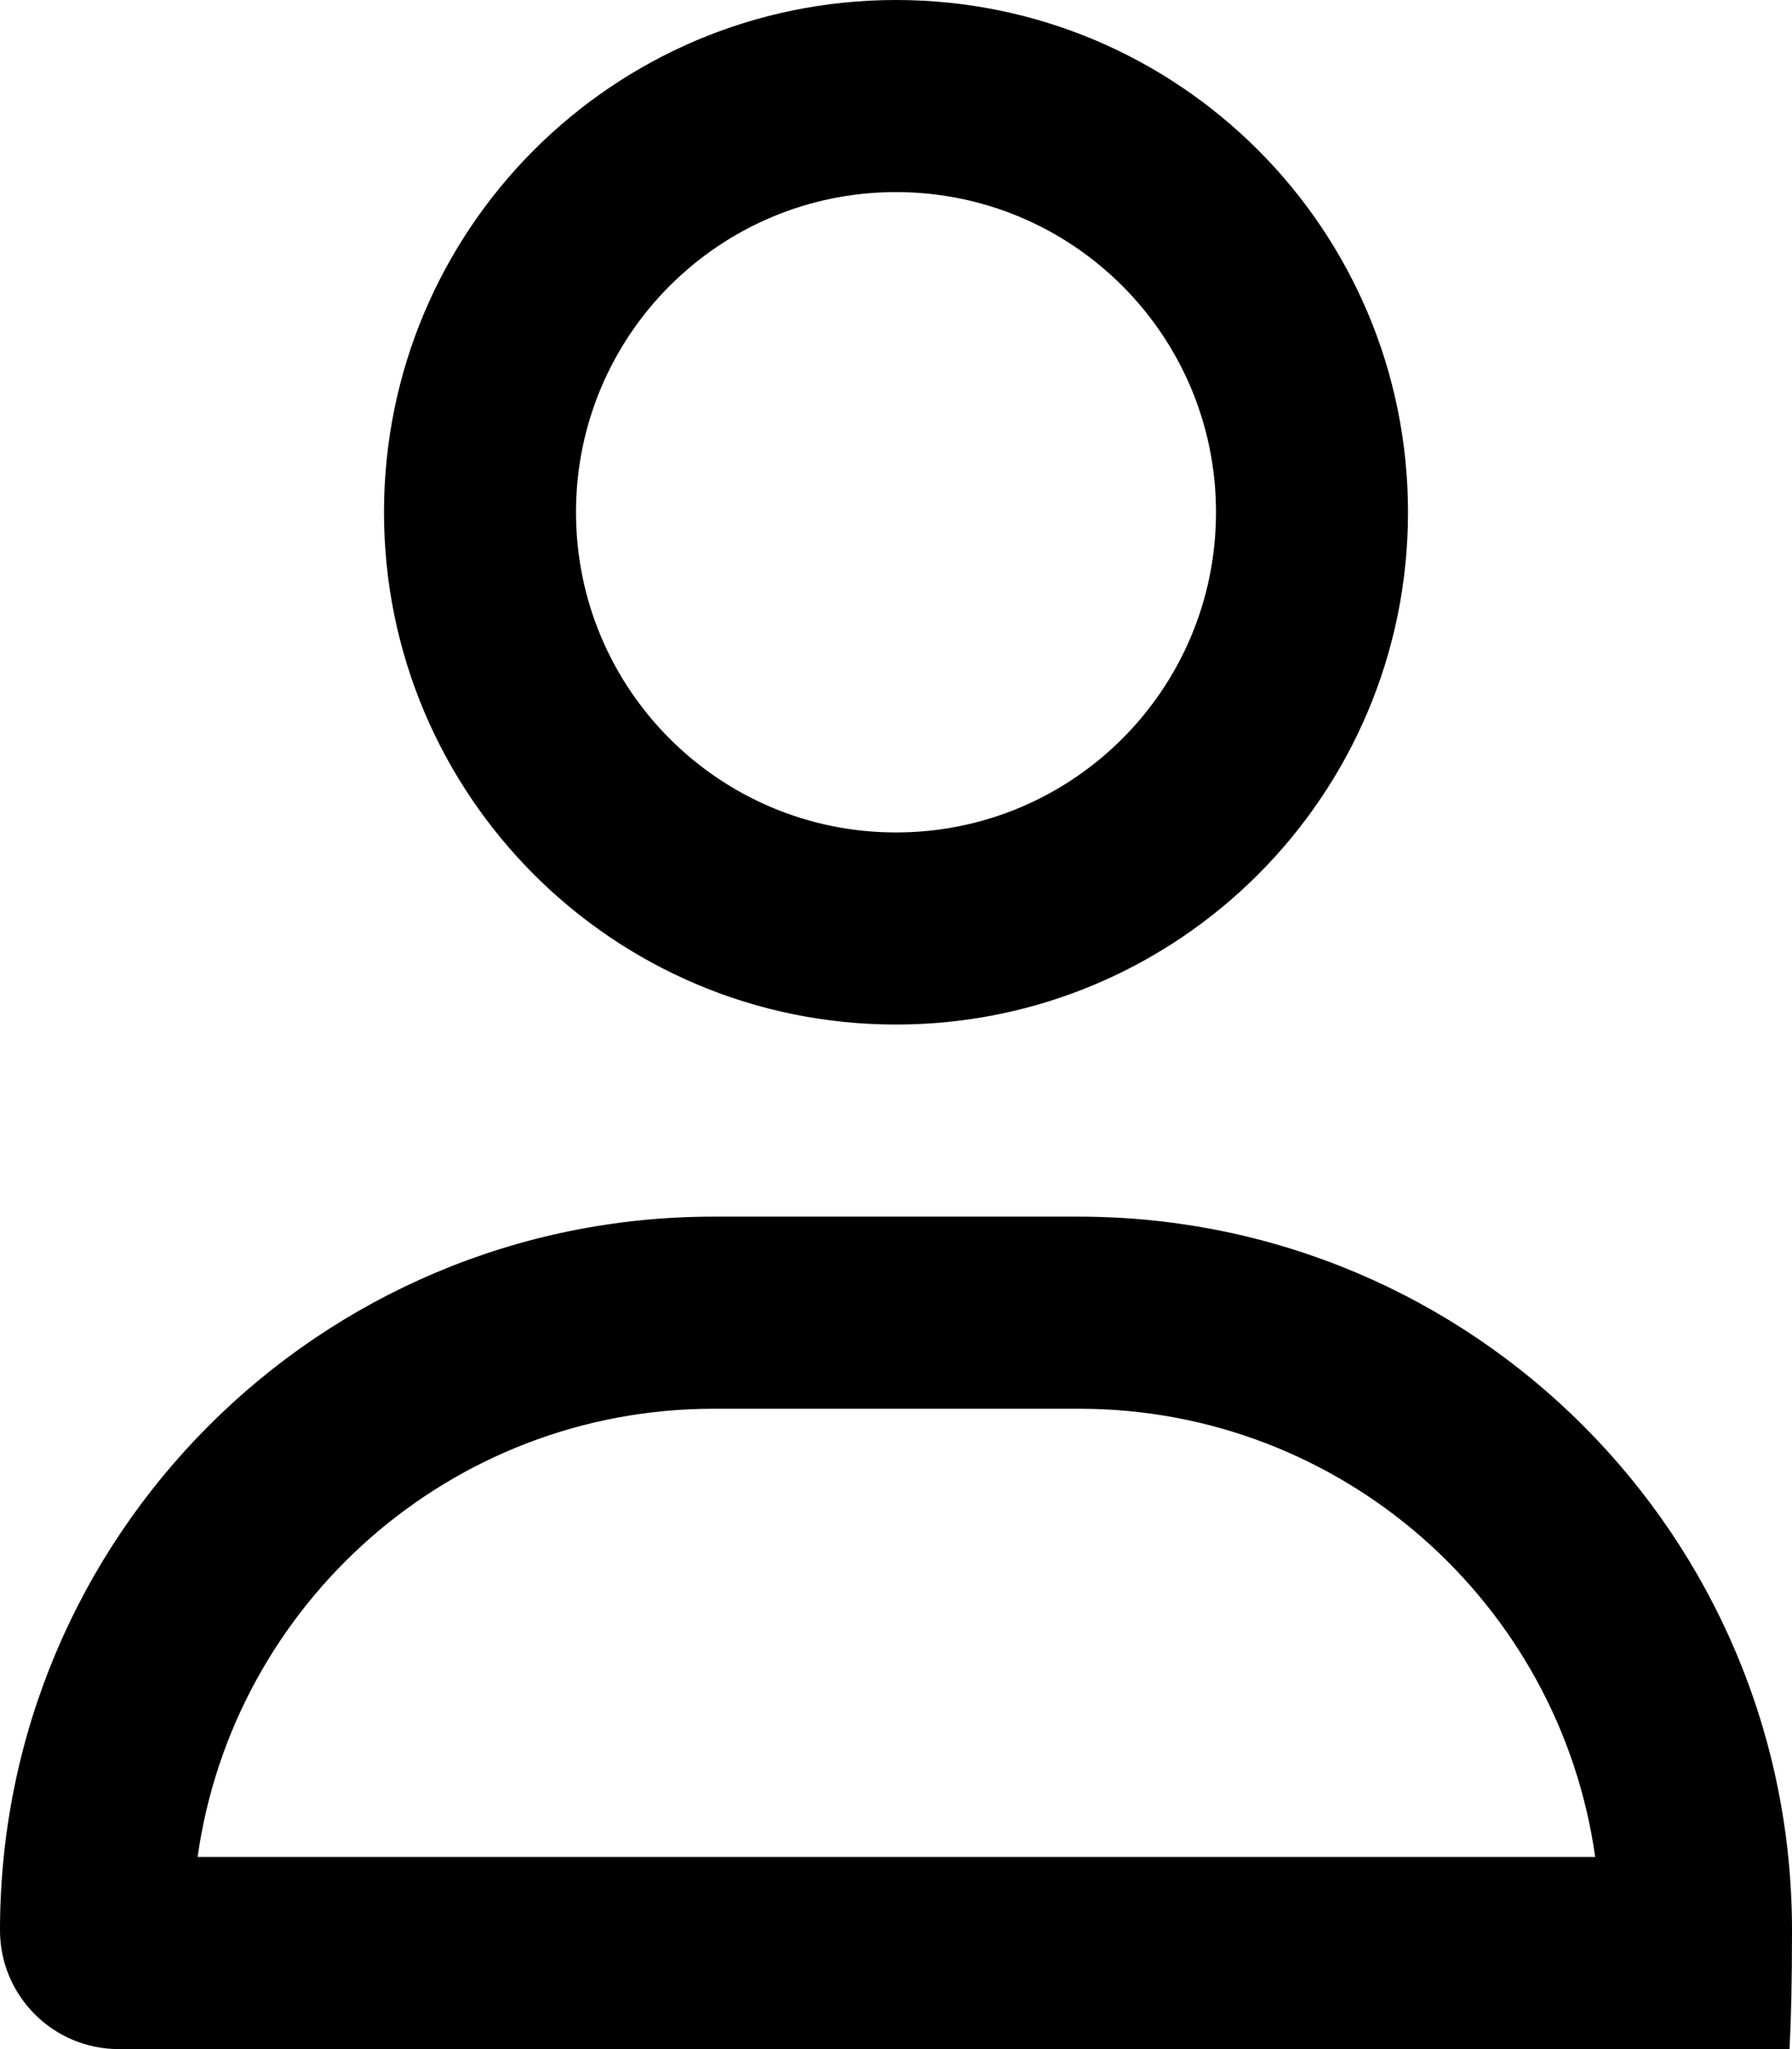  <svg xmlns="http://www.w3.org/2000/svg" version="1.1" viewBox="0 0 448 512"><!-- Generator: Adobe Illustrator 29.0.0, SVG Export Plug-In . SVG Version: 2.1.0 Build 186) --><defs> .st0 { fill: #333; } </defs><path d="M304,128c0-44.2-35.8-80-80-80s-80,35.8-80,80,35.8,80,80,80,80-35.8,80-80ZM96,128C96,57.3,153.3,0,224,0s128,57.3,128,128-57.3,128-128,128-128-57.3-128-128ZM49.3,464h349.5c-8.9-63.3-63.3-112-129-112h-91.4c-65.7,0-120.1,48.7-129,112h0ZM0,482.3c0-98.5,79.8-178.3,178.3-178.3h91.4c98.5,0,178.3,79.8,178.3,178.3s-13.3,29.7-29.7,29.7H29.7c-16.4,0-29.7-13.3-29.7-29.7Z" /></svg>